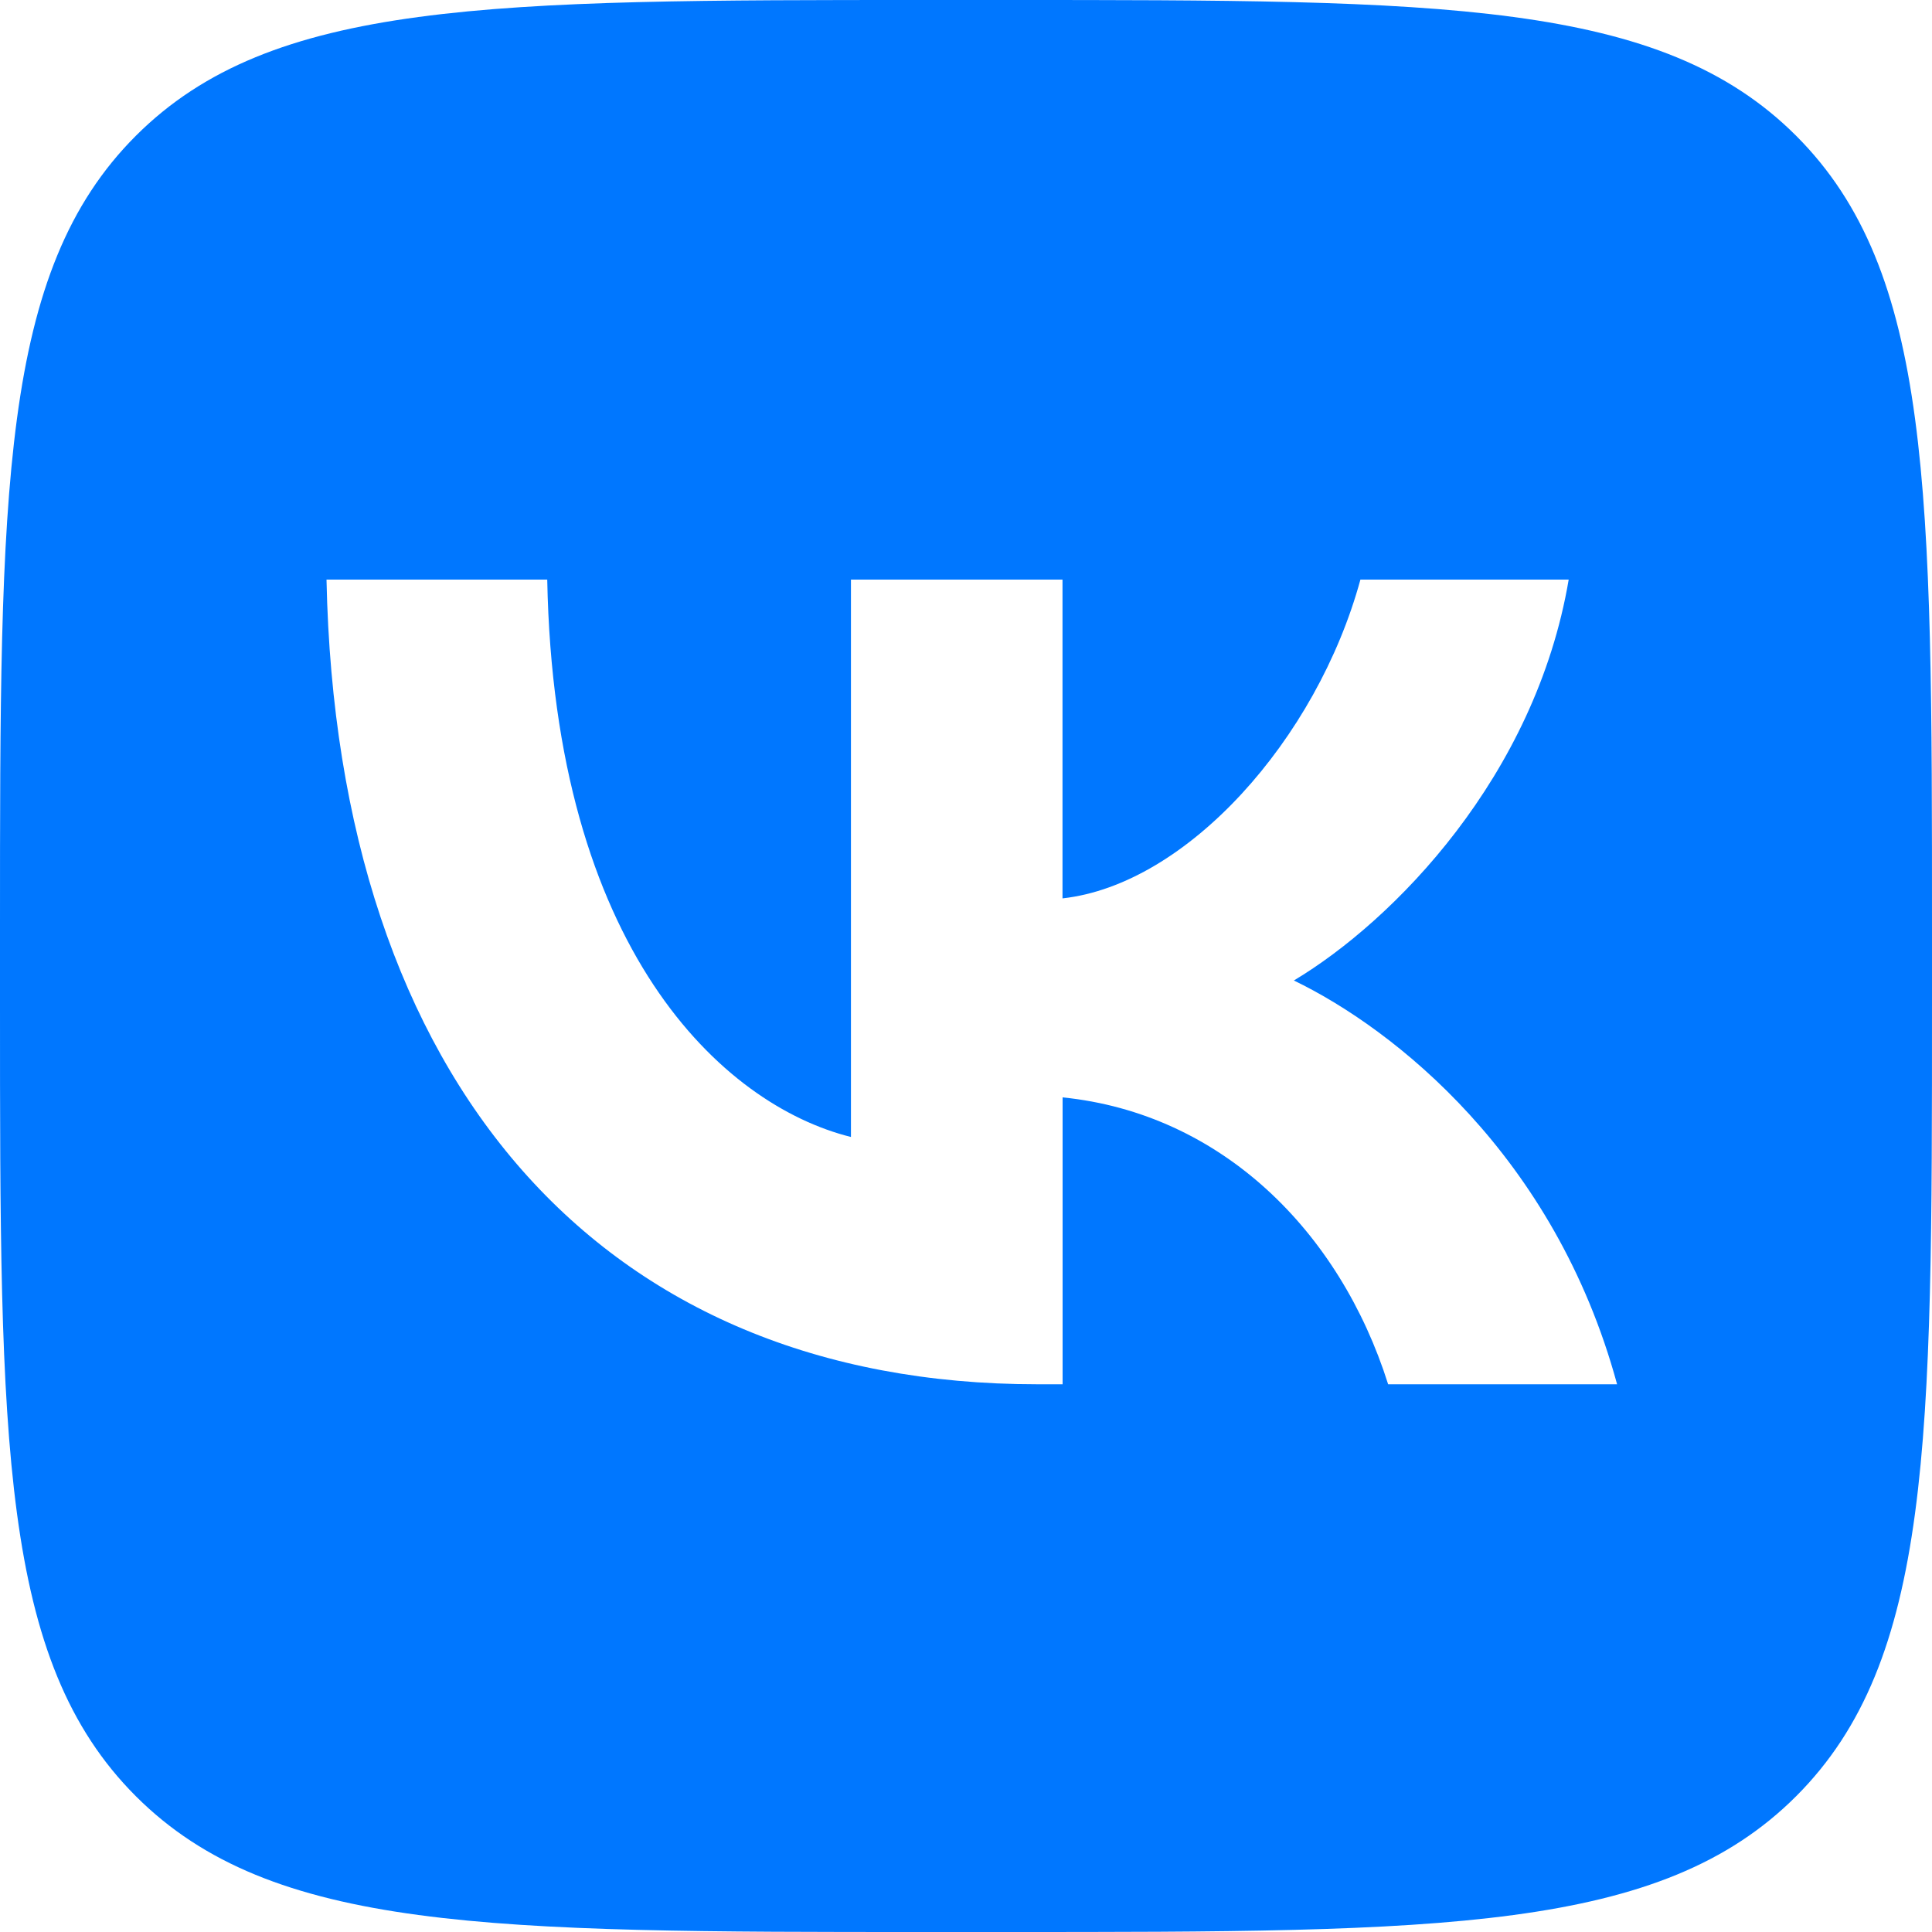 <svg width="20" height="20" viewBox="0 0 20 20" fill="none" xmlns="http://www.w3.org/2000/svg">
<path fill-rule="evenodd" clip-rule="evenodd" d="M1.406 1.406C0 2.812 0 5.075 0 9.6V10.4C0 14.926 0 17.188 1.406 18.594C2.812 20 5.075 20 9.6 20H10.4C14.926 20 17.188 20 18.594 18.594C20 17.188 20 14.925 20 10.4V9.6C20 5.075 20 2.812 18.594 1.406C17.188 0 14.925 0 10.4 0H9.6C5.075 0 2.812 0 1.406 1.406ZM3.38 6C3.487 11.202 6.225 14.33 10.737 14.33H11V11.36C12.644 11.527 13.87 12.747 14.37 14.33H16.74C16.096 11.961 14.43 10.65 13.394 10.15C14.429 9.531 15.894 8.036 16.239 6H14.083C13.631 7.655 12.285 9.158 10.999 9.3V6H8.809V11.77C7.475 11.437 5.737 9.822 5.665 6H3.38Z" fill="#0077FF"/>
</svg>
